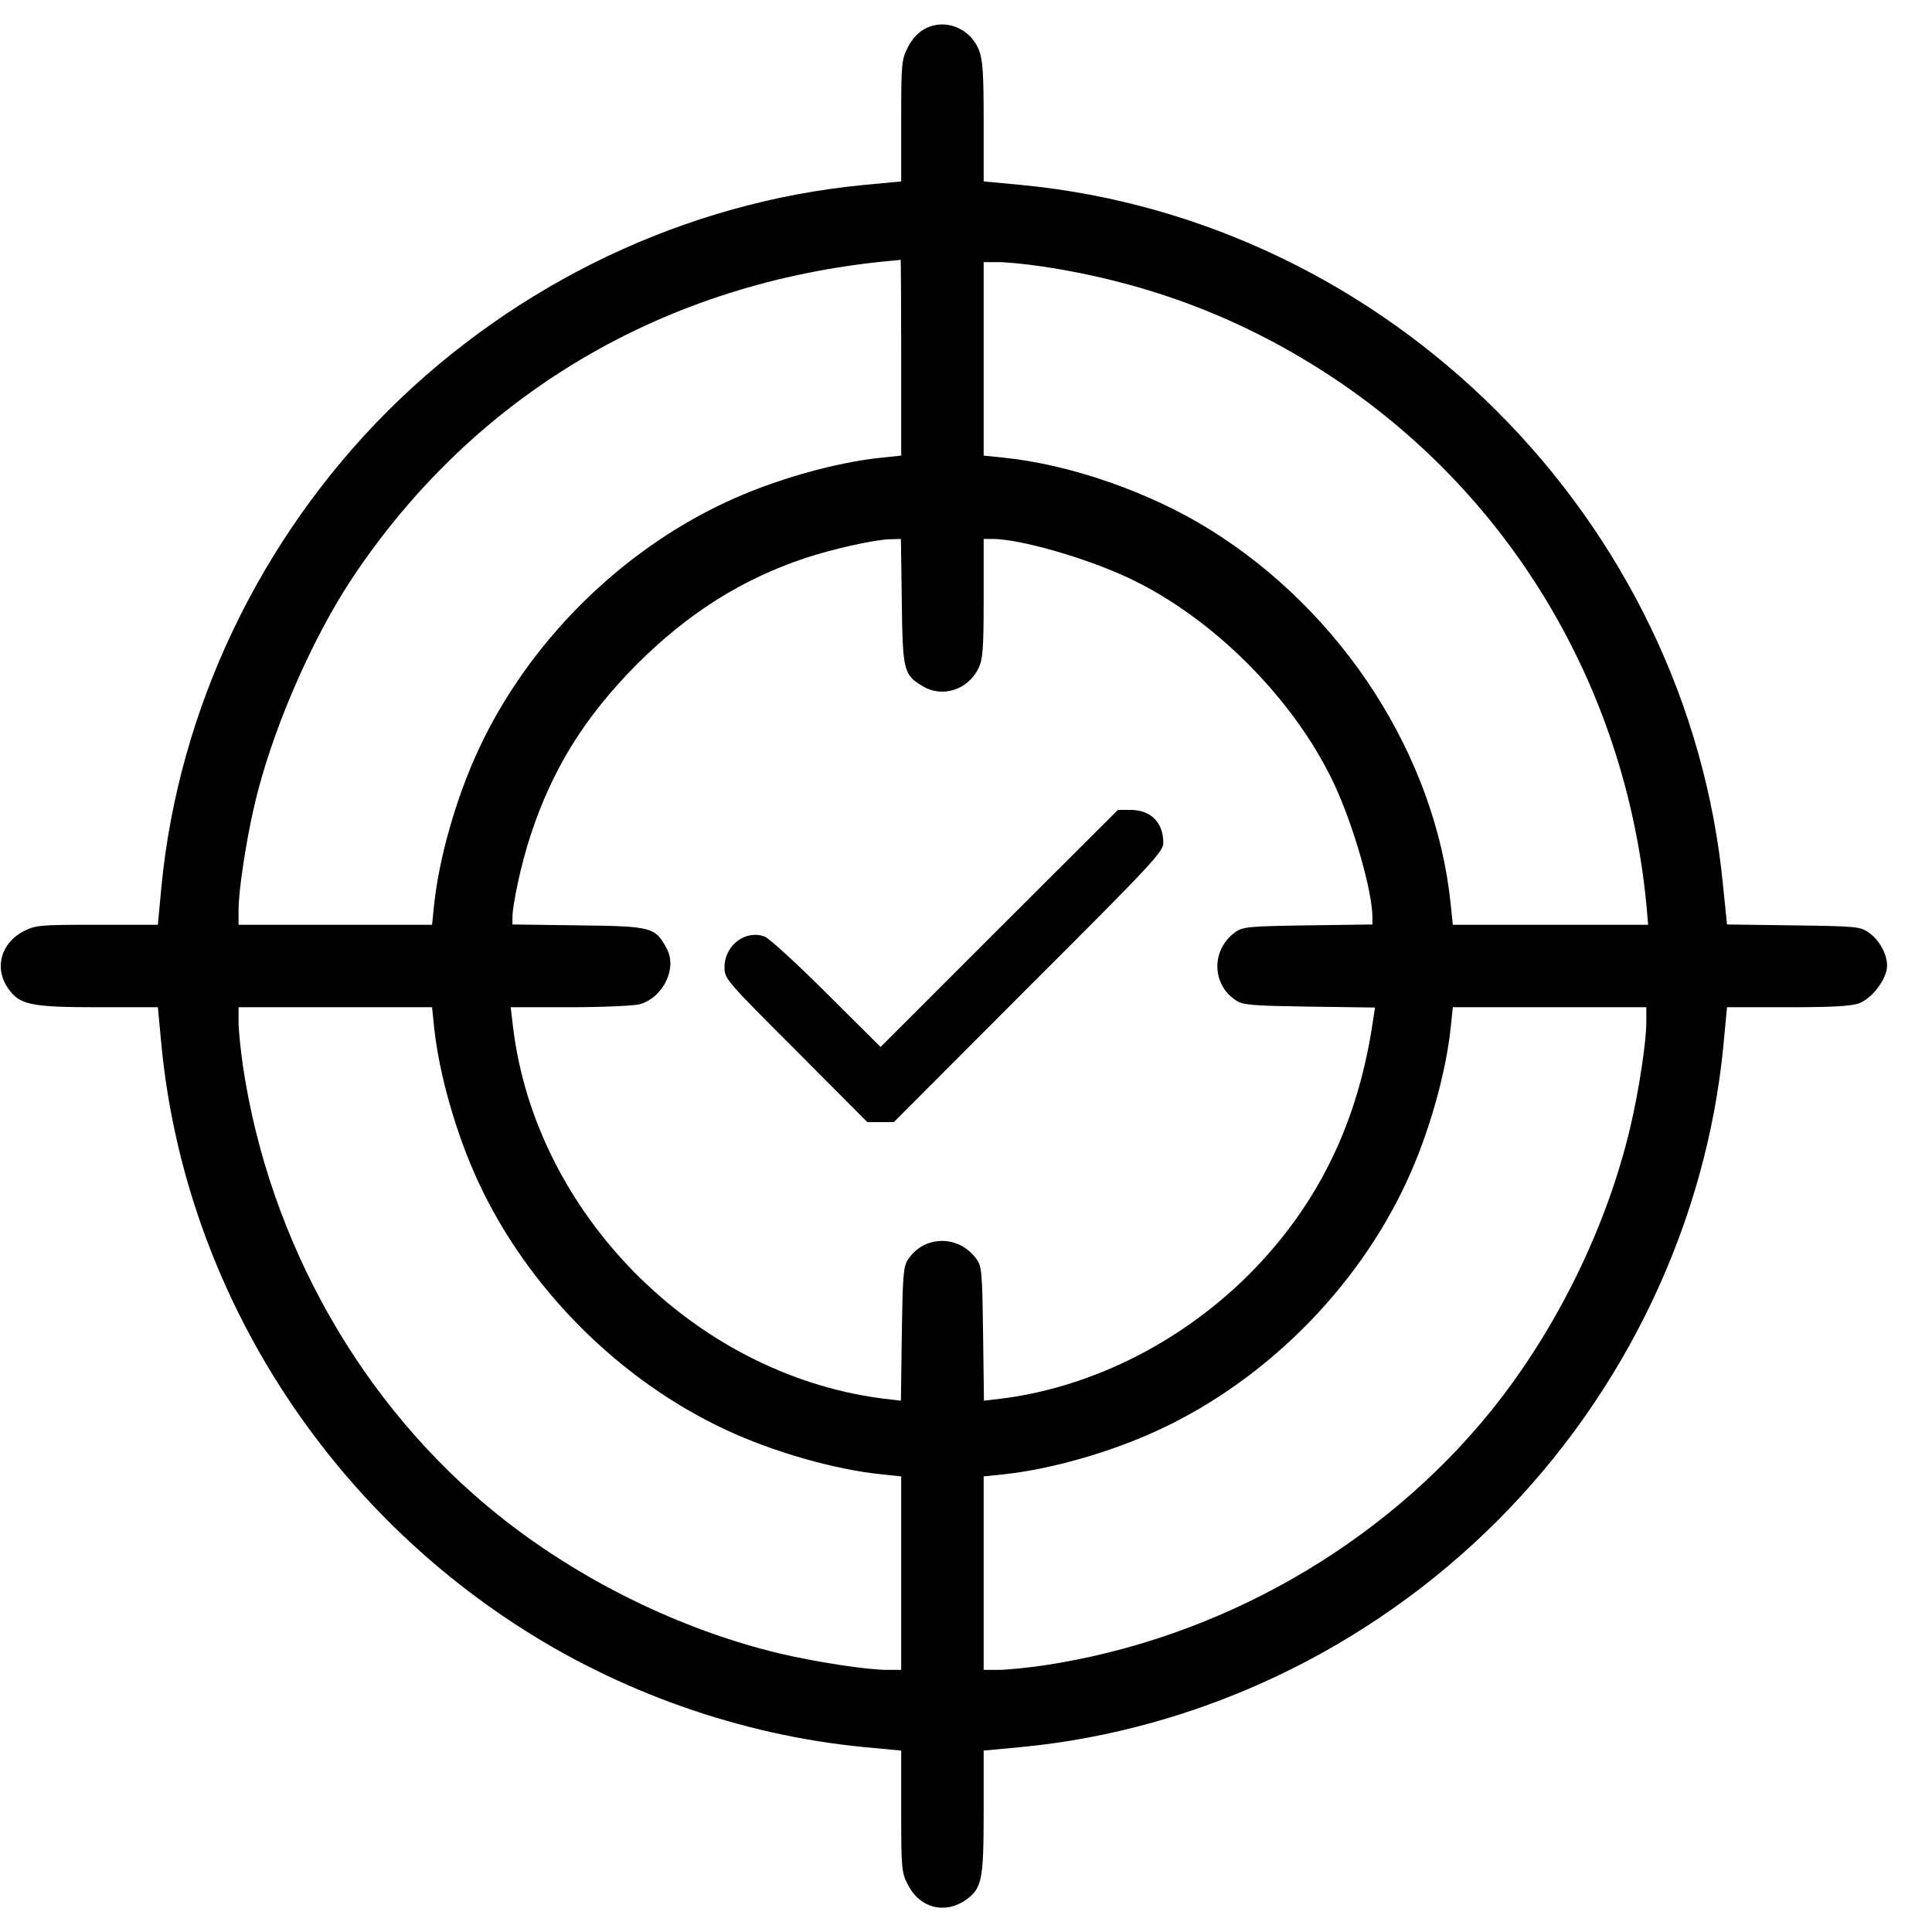 <?xml version="1.0" standalone="no"?>
<!DOCTYPE svg PUBLIC "-//W3C//DTD SVG 20010904//EN"
 "http://www.w3.org/TR/2001/REC-SVG-20010904/DTD/svg10.dtd">
<svg version="1.0" xmlns="http://www.w3.org/2000/svg"
 width="656pt" height="656pt" viewBox="0 0 656 656"
 preserveAspectRatio="xMidYMid meet">
<g transform="translate(0,656) scale(0.1,-0.1)"
fill="#000000" stroke="none">
<path d="M3140 6462 c-21 -11 -44 -35 -57 -62 -22 -42 -23 -56 -23 -250 l0
-206 -127 -12 c-604 -58 -1179 -332 -1617 -768 -435 -436 -710 -1013 -768
-1616 l-12 -128 -206 0 c-194 0 -208 -1 -250 -22 -78 -41 -101 -127 -51 -196
38 -54 78 -62 304 -62 l203 0 12 -127 c76 -793 521 -1522 1197 -1965 354 -233
772 -380 1188 -420 l127 -12 0 -206 c0 -194 1 -208 23 -250 40 -79 126 -101
198 -50 53 39 59 67 59 298 l0 208 128 12 c603 58 1180 332 1616 768 436 436
711 1016 768 1617 l12 127 208 0 c156 0 217 4 242 14 40 16 83 70 92 113 8 40
-19 97 -60 126 -29 21 -42 22 -257 25 l-225 3 -13 127 c-118 1248 -1134 2264
-2383 2384 l-128 12 0 203 c0 163 -3 210 -16 243 -30 75 -116 109 -184 72z
m-80 -1116 l0 -333 -67 -7 c-158 -16 -368 -76 -528 -151 -361 -168 -672 -478
-840 -840 -76 -163 -134 -367 -151 -527 l-7 -68 -328 0 -329 0 0 50 c0 62 23
220 51 343 55 248 193 571 337 787 416 623 1060 1002 1822 1074 19 1 36 4 38
4 1 1 2 -148 2 -332z m481 309 c363 -55 687 -179 989 -380 612 -408 1000
-1072 1063 -1817 l3 -38 -332 0 -331 0 -7 68 c-51 503 -366 993 -818 1274
-204 127 -474 221 -700 244 l-68 7 0 328 0 329 50 0 c28 0 96 -7 151 -15z
m-479 -1138 c3 -235 6 -248 71 -287 66 -40 153 -13 189 60 15 30 18 65 18 238
l0 202 33 0 c92 -1 313 -64 456 -131 288 -134 566 -413 701 -701 66 -141 130
-365 130 -453 l0 -24 -219 -3 c-204 -3 -222 -5 -248 -24 -81 -60 -79 -177 4
-231 23 -16 57 -18 249 -21 l223 -3 -6 -37 c-45 -318 -162 -579 -357 -800
-234 -266 -564 -446 -898 -490 l-67 -8 -3 227 c-3 212 -4 230 -24 256 -60 81
-177 79 -231 -4 -16 -23 -18 -57 -21 -253 l-3 -226 -67 8 c-635 84 -1174 628
-1250 1261 l-8 67 200 0 c111 0 218 5 238 10 80 23 128 122 92 189 -40 73 -49
76 -300 79 l-224 3 0 24 c0 44 31 187 61 277 74 227 185 405 363 584 173 172
354 287 570 359 93 31 236 63 288 64 l37 1 3 -213z m-1588 -1444 c16 -158 76
-368 151 -528 168 -361 479 -672 840 -840 160 -75 370 -135 528 -151 l67 -7 0
-328 0 -329 -47 0 c-70 0 -243 27 -363 55 -340 81 -685 251 -960 472 -461 370
-775 924 -865 1522 -8 56 -15 123 -15 151 l0 50 329 0 328 0 7 -67z m4116 17
c0 -68 -25 -233 -55 -360 -80 -338 -251 -686 -471 -959 -372 -461 -927 -777
-1521 -866 -57 -8 -125 -15 -153 -15 l-50 0 0 329 0 328 68 7 c160 17 364 75
527 151 362 168 672 479 840 840 75 160 135 370 151 528 l7 67 328 0 329 0 0
-50z"/>
<path d="M3393 3408 l-403 -403 -183 182 c-100 100 -195 187 -211 193 -65 24
-136 -30 -136 -104 0 -40 5 -45 243 -283 l242 -243 45 0 45 0 457 458 c419
418 458 460 458 490 0 69 -42 111 -109 112 l-45 0 -403 -402z"/>
</g>
</svg>
